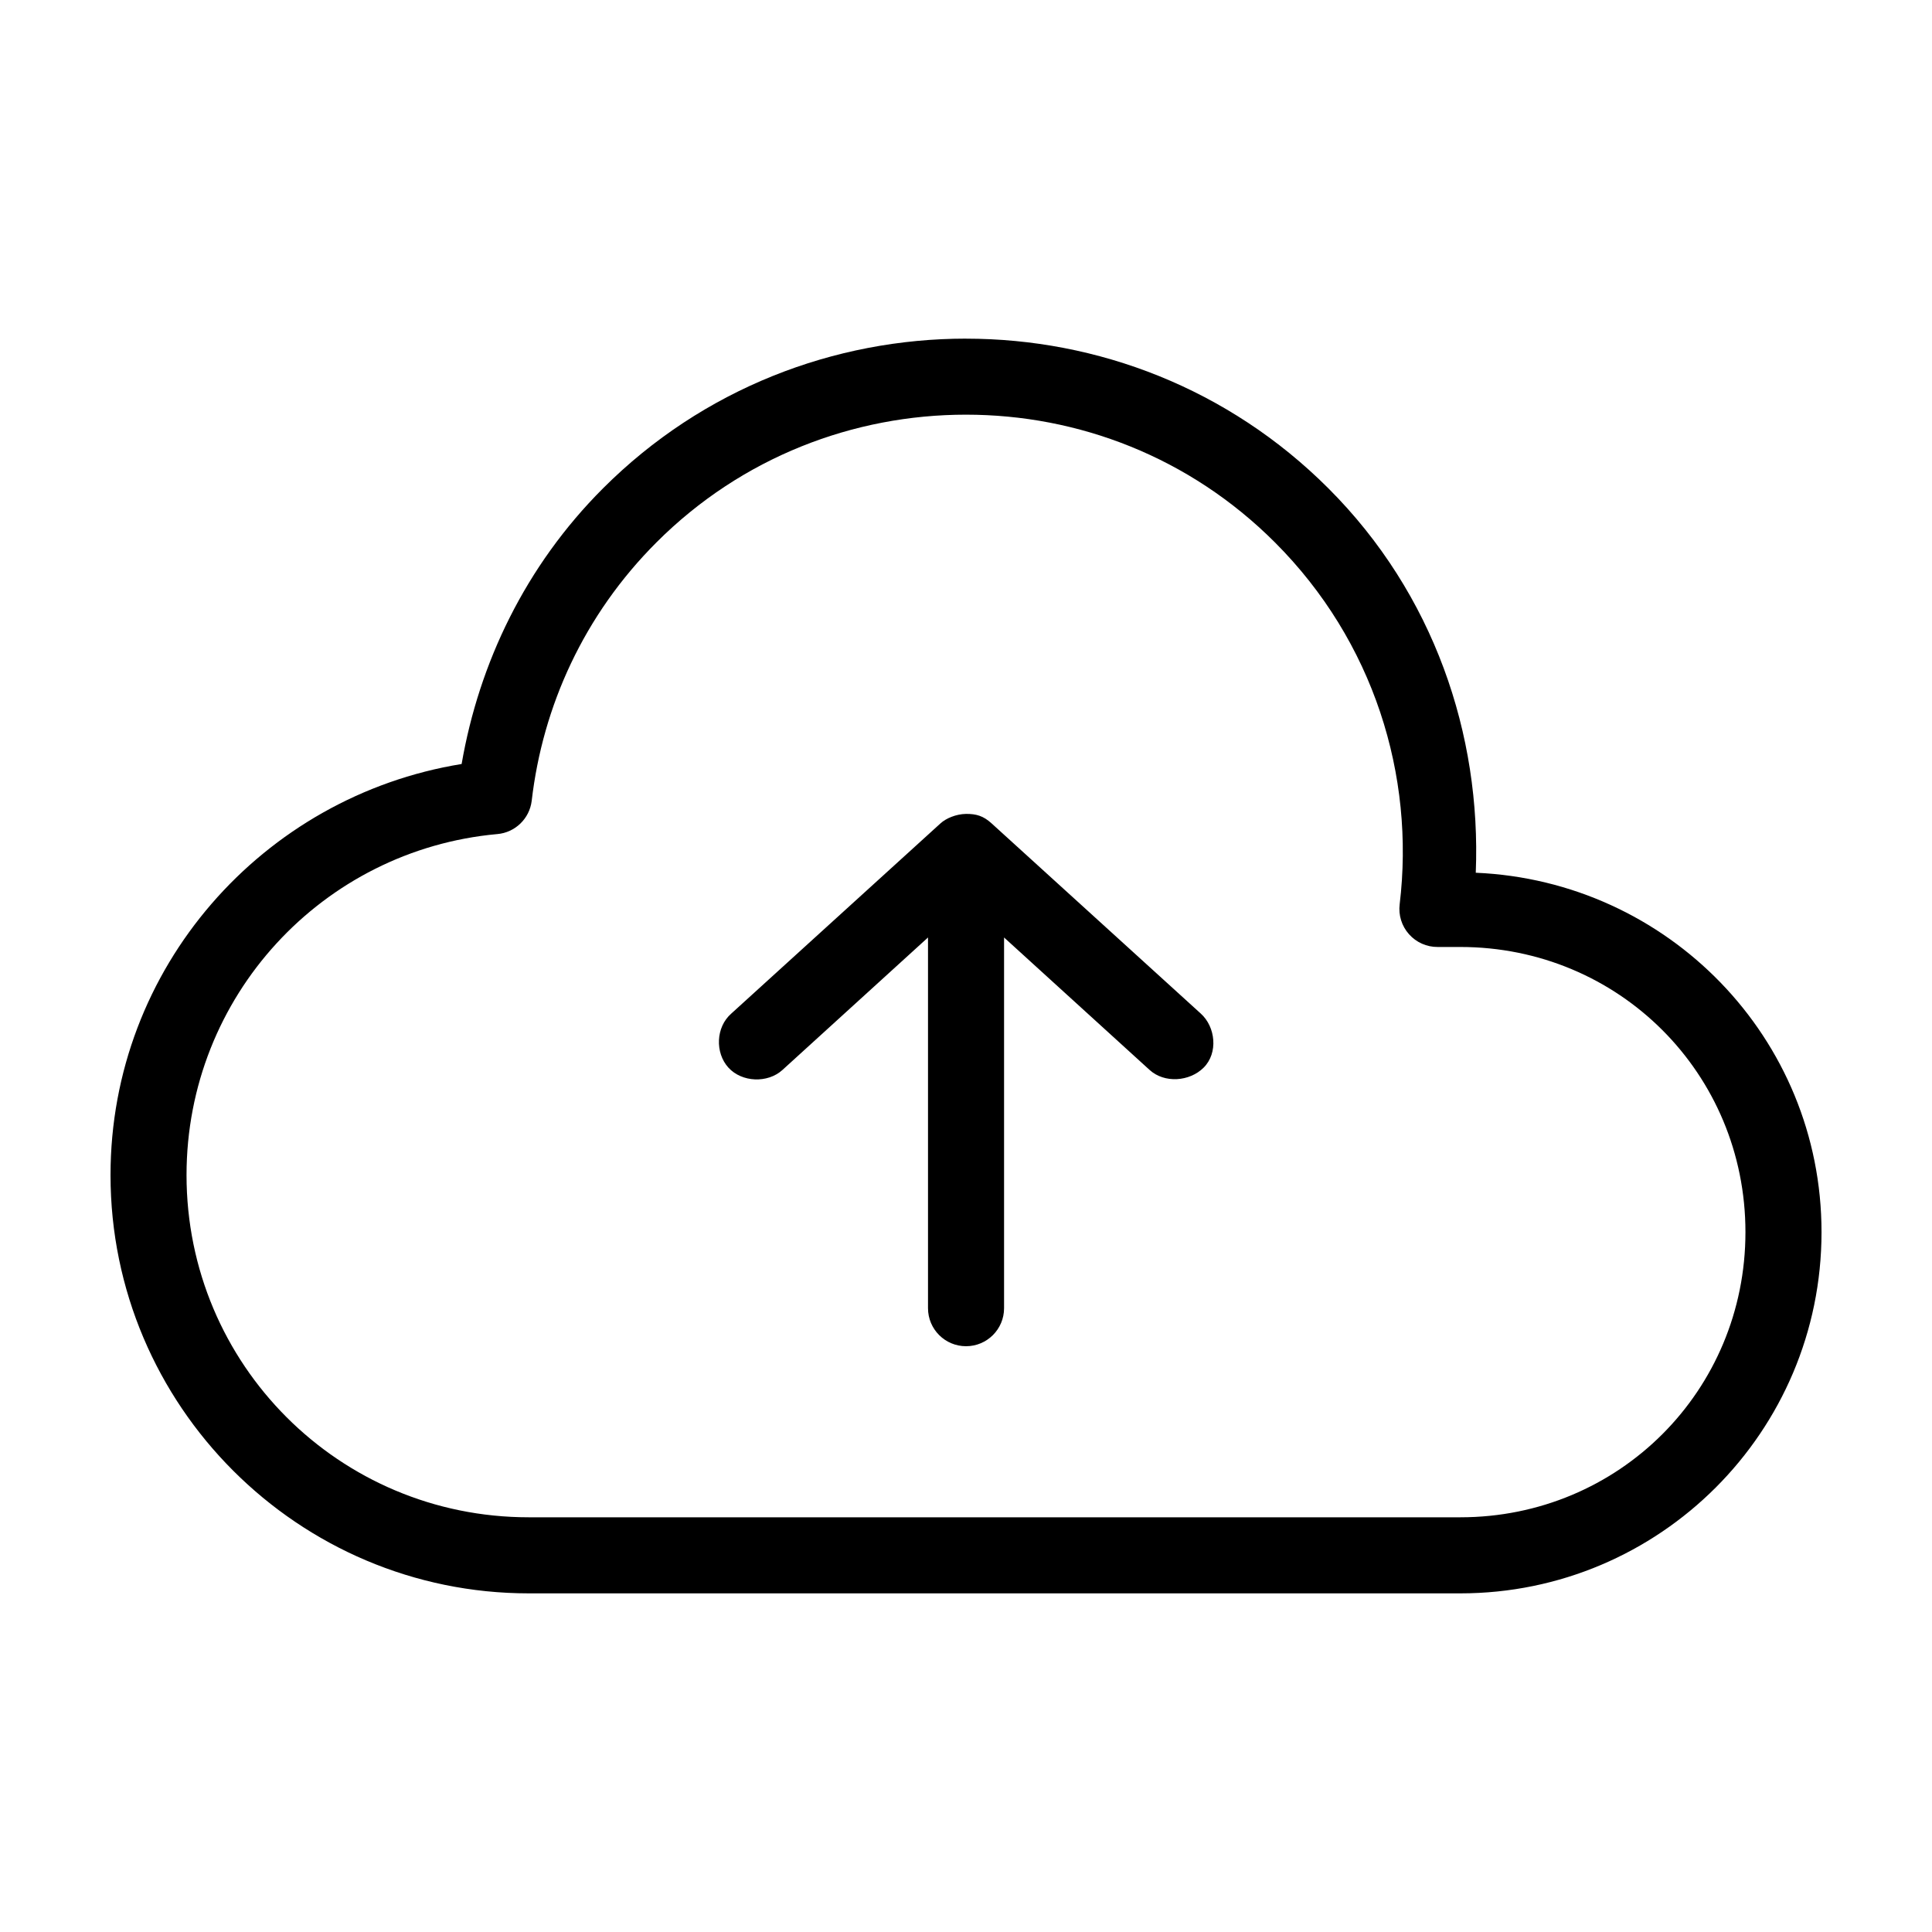 <?xml version="1.0" encoding="UTF-8"?>
<!-- The Best Svg Icon site in the world: iconSvg.co, Visit us! https://iconsvg.co -->
<svg fill="#000000" width="800px" height="800px" version="1.1" viewBox="144 144 512 512" xmlns="http://www.w3.org/2000/svg">
 <path d="m400 233.74c-34.785 0-69.668 13.148-96.195 39.676-20.586 20.586-32.852 46.344-37.469 73.051-52.68 8.555-93.047 53.941-93.047 108.95 0 61.094 49.742 110.84 110.84 110.84h246.87c52.855 0 95.723-42.867 95.723-95.723 0-51.457-40.711-93.066-91.629-95.25 1.473-36.66-11.113-73.93-39.047-101.86-26.512-26.512-61.254-39.676-96.039-39.676zm0 20.152c29.684 0 59.195 11.176 81.867 33.848 26.207 26.207 37.148 61.793 33.062 95.883-0.363 2.883 0.535 5.785 2.469 7.953 1.93 2.172 4.703 3.406 7.609 3.383h5.984c42.039 0 75.57 33.531 75.57 75.57s-33.531 75.57-75.57 75.57h-246.87c-50.203 0-90.688-40.484-90.688-90.688 0-47.406 36.117-86.176 82.34-90.371v0.004c4.746-0.41 8.555-4.09 9.133-8.816 2.906-25.039 13.824-49.25 33.062-68.488 22.66-22.66 52.344-33.848 82.027-33.848zm0 105.8c-2.695 0.051-5.332 1.199-6.769 2.519l-55.418 50.383c-4.141 3.606-4.344 10.398-0.785 14.328 3.555 3.926 10.414 4.199 14.328 0.629l38.574-35.109v98.242c0 5.566 4.512 10.078 10.078 10.078 5.566 0 10.078-4.512 10.078-10.078v-98.242l38.574 35.109c3.91 3.57 10.586 3.117 14.328-0.629 3.879-3.887 3.156-10.789-0.785-14.328l-55.418-50.383c-2.219-2.027-4.098-2.527-6.769-2.519z"/>
</svg>